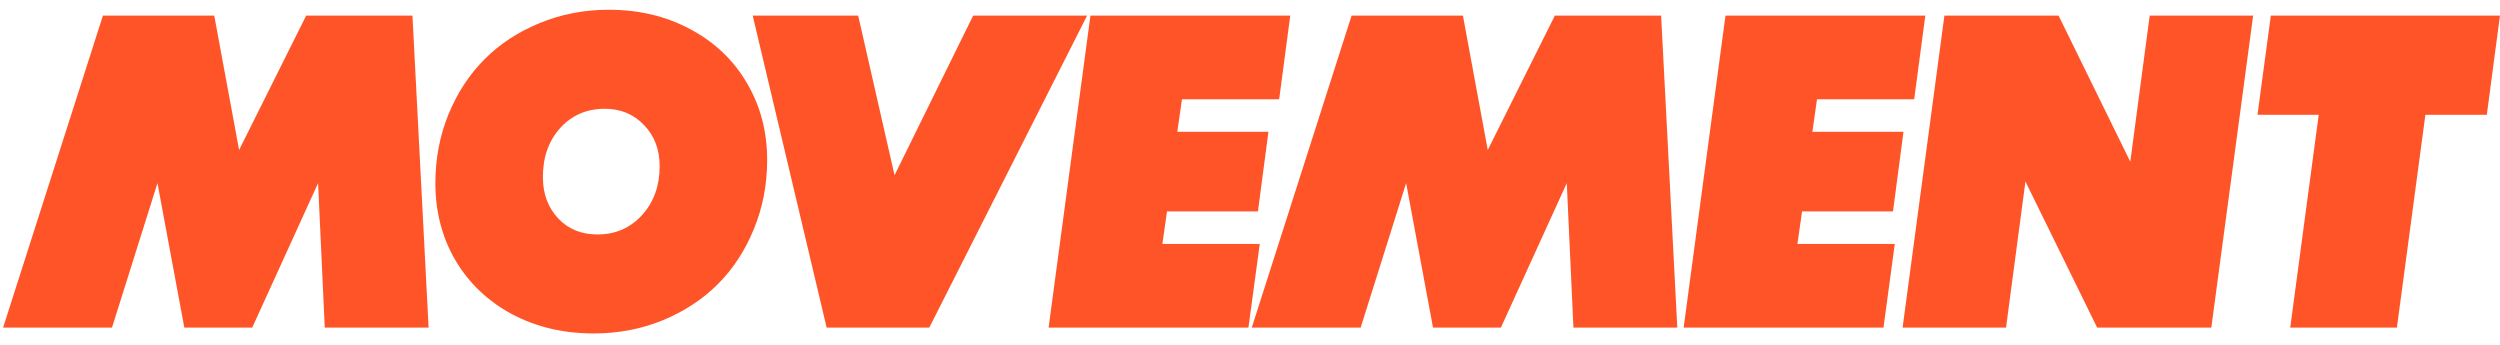 <svg width="145" height="20" viewBox="0 0 145 20" fill="none" xmlns="http://www.w3.org/2000/svg">
<path d="M18.836 19L18.449 10.621L14.629 19H10.691L9.133 10.621L6.496 19H0.18L5.969 0.906H12.426L13.867 8.699L17.758 0.906H23.922L24.859 19H18.836ZM35.307 0.566C37.073 0.566 38.655 0.945 40.053 1.703C41.459 2.453 42.549 3.492 43.323 4.82C44.104 6.141 44.495 7.629 44.495 9.285C44.495 10.707 44.237 12.043 43.721 13.293C43.213 14.535 42.518 15.598 41.635 16.48C40.752 17.363 39.686 18.062 38.436 18.578C37.194 19.086 35.862 19.34 34.44 19.34C32.674 19.34 31.088 18.965 29.682 18.215C28.284 17.457 27.194 16.418 26.413 15.098C25.639 13.77 25.252 12.277 25.252 10.621C25.252 9.199 25.506 7.867 26.014 6.625C26.53 5.375 27.229 4.309 28.112 3.426C28.994 2.543 30.057 1.848 31.299 1.34C32.549 0.824 33.885 0.566 35.307 0.566ZM34.651 13.598C35.69 13.598 36.549 13.227 37.229 12.484C37.916 11.734 38.26 10.785 38.26 9.637C38.26 8.676 37.959 7.883 37.358 7.258C36.756 6.625 35.998 6.309 35.084 6.309C34.03 6.309 33.166 6.68 32.495 7.422C31.823 8.164 31.487 9.113 31.487 10.27C31.487 11.23 31.78 12.027 32.366 12.66C32.952 13.285 33.713 13.598 34.651 13.598ZM43.657 0.906H49.774L51.883 10.164L56.442 0.906H63.051L53.899 19H47.946L43.657 0.906ZM63.245 0.906H74.835L74.191 5.758H68.554L68.284 7.645H73.569L72.96 12.262H67.687L67.417 14.148H73.066L72.409 19H60.819L63.245 0.906ZM91.259 19L90.873 10.621L87.052 19H83.115L81.556 10.621L78.919 19H72.603L78.392 0.906H84.849L86.29 8.699L90.181 0.906H96.345L97.283 19H91.259ZM100.078 0.906H111.668L111.023 5.758H105.387L105.117 7.645H110.402L109.793 12.262H104.519L104.25 14.148H109.898L109.242 19H97.652L100.078 0.906ZM130.682 0.906L128.256 19H121.635L117.475 10.527L116.35 19H110.35L112.776 0.906H119.397L123.557 9.379L124.682 0.906H130.682ZM134.485 6.66H130.934L131.708 0.906H144.997L144.235 6.66H140.672L139.02 19H132.833L134.485 6.66Z" fill="#FF5427"/>
</svg>
